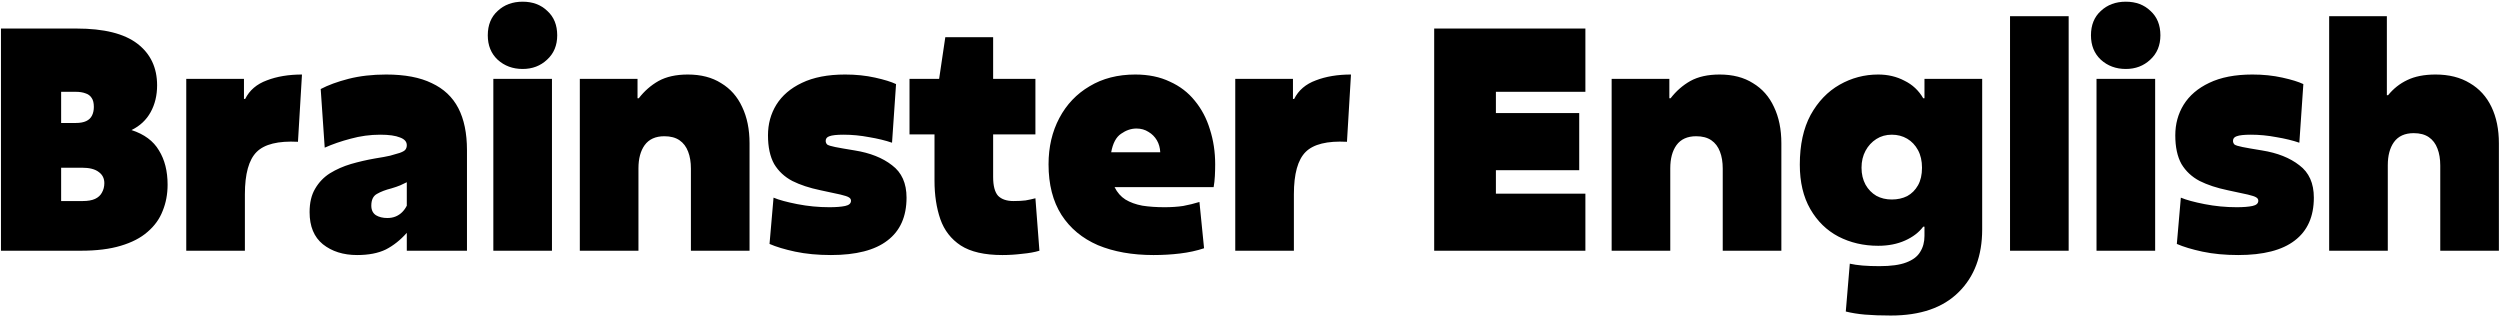 <svg width="1037" height="131" viewBox="0 0 1037 131" fill="none" xmlns="http://www.w3.org/2000/svg">
<path d="M31.376 38.08H25.36V51.008H31.504C33.211 51.008 34.619 50.752 35.728 50.24C36.837 49.728 37.648 48.96 38.16 47.936C38.672 46.912 38.928 45.717 38.928 44.352C38.928 42.731 38.629 41.493 38.032 40.64C37.435 39.701 36.581 39.061 35.472 38.72C34.363 38.293 32.997 38.08 31.376 38.08ZM34.064 69.568H25.36V83.392H34.32C36.453 83.392 38.16 83.093 39.44 82.496C40.72 81.899 41.659 81.045 42.256 79.936C42.939 78.741 43.28 77.419 43.28 75.968C43.28 74.005 42.512 72.469 40.976 71.36C39.44 70.165 37.136 69.568 34.064 69.568ZM0.4 104V11.84H31.76C43.109 11.84 51.515 13.931 56.976 18.112C62.437 22.293 65.168 28.053 65.168 35.392C65.168 39.573 64.272 43.285 62.48 46.528C60.688 49.771 58.043 52.245 54.544 53.952C59.835 55.659 63.632 58.475 65.936 62.4C68.325 66.24 69.52 70.976 69.52 76.608C69.52 80.533 68.837 84.16 67.472 87.488C66.192 90.816 64.101 93.717 61.2 96.192C58.384 98.667 54.672 100.587 50.064 101.952C45.541 103.317 40.037 104 33.552 104H0.4ZM77.26 104V32.704H101.196V41.024H101.708C103.5 37.44 106.487 34.88 110.668 33.344C114.849 31.723 119.713 30.912 125.26 30.912L123.596 58.816C115.404 58.389 109.687 59.797 106.444 63.04C103.201 66.283 101.58 72.128 101.58 80.576V104H77.26ZM168.74 75.584C168.057 75.925 167.161 76.352 166.052 76.864C165.028 77.291 163.791 77.717 162.34 78.144C159.951 78.741 157.945 79.509 156.324 80.448C154.788 81.301 154.02 82.923 154.02 85.312C154.02 87.104 154.66 88.427 155.94 89.28C157.22 90.048 158.799 90.432 160.676 90.432C161.956 90.432 163.108 90.219 164.132 89.792C165.156 89.365 166.052 88.768 166.82 88C167.588 87.232 168.228 86.336 168.74 85.312V75.584ZM168.74 60.224C168.74 58.773 167.801 57.707 165.924 57.024C164.047 56.256 161.316 55.872 157.732 55.872C153.551 55.872 149.455 56.427 145.444 57.536C141.519 58.56 137.935 59.797 134.692 61.248L133.028 36.928C136.1 35.307 139.94 33.899 144.548 32.704C149.241 31.509 154.447 30.912 160.164 30.912C167.929 30.912 174.244 32.107 179.108 34.496C184.057 36.8 187.727 40.256 190.116 44.864C192.505 49.472 193.7 55.275 193.7 62.272V104H168.74V96.576C166.095 99.563 163.193 101.867 160.036 103.488C156.879 105.024 152.911 105.792 148.132 105.792C142.415 105.792 137.679 104.299 133.924 101.312C130.255 98.325 128.42 93.888 128.42 88C128.42 84.075 129.188 80.832 130.724 78.272C132.26 75.627 134.308 73.493 136.868 71.872C139.513 70.251 142.415 68.971 145.572 68.032C148.815 67.093 152.143 66.325 155.556 65.728C158.287 65.301 160.377 64.917 161.828 64.576C163.279 64.149 164.601 63.765 165.796 63.424C166.991 62.997 167.759 62.571 168.1 62.144C168.527 61.632 168.74 60.992 168.74 60.224ZM216.795 28.608C212.699 28.608 209.243 27.328 206.427 24.768C203.696 22.208 202.331 18.837 202.331 14.656C202.331 10.389 203.696 7.019 206.427 4.544C209.158 1.984 212.614 0.704 216.795 0.704C220.976 0.704 224.39 1.984 227.035 4.544C229.766 7.019 231.131 10.389 231.131 14.656C231.131 18.837 229.723 22.208 226.907 24.768C224.176 27.328 220.806 28.608 216.795 28.608ZM204.635 104V32.704H228.955V104H204.635ZM240.51 104V32.704H264.446V40.768H264.958C267.262 37.781 269.993 35.392 273.15 33.6C276.393 31.808 280.446 30.912 285.31 30.912C290.771 30.912 295.379 32.107 299.134 34.496C302.974 36.8 305.875 40.085 307.838 44.352C309.886 48.619 310.91 53.653 310.91 59.456V104H286.59V69.952C286.59 67.221 286.206 64.875 285.438 62.912C284.67 60.864 283.475 59.285 281.854 58.176C280.233 57.067 278.142 56.512 275.582 56.512C271.913 56.512 269.182 57.749 267.39 60.224C265.683 62.613 264.83 65.813 264.83 69.824V104H240.51ZM319.2 101.184L320.864 81.984C323.083 82.923 326.368 83.819 330.72 84.672C335.072 85.525 339.509 85.952 344.032 85.952C346.763 85.952 348.939 85.781 350.56 85.44C352.181 85.099 352.992 84.373 352.992 83.264C352.992 82.667 352.693 82.197 352.096 81.856C351.584 81.515 350.432 81.131 348.64 80.704C346.848 80.277 344.075 79.68 340.32 78.912C335.797 77.973 331.915 76.693 328.672 75.072C325.429 73.365 322.912 71.019 321.12 68.032C319.413 64.96 318.56 60.992 318.56 56.128C318.56 51.435 319.712 47.211 322.016 43.456C324.405 39.616 327.947 36.587 332.64 34.368C337.419 32.064 343.392 30.912 350.56 30.912C354.997 30.912 359.136 31.339 362.976 32.192C366.816 33.045 369.717 33.941 371.68 34.88L370.016 59.2C367.285 58.261 364.128 57.493 360.544 56.896C356.96 56.213 353.419 55.872 349.92 55.872C347.104 55.872 345.141 56.085 344.032 56.512C343.008 56.853 342.496 57.493 342.496 58.432C342.496 59.029 342.709 59.541 343.136 59.968C343.648 60.309 344.757 60.651 346.464 60.992C348.171 61.333 350.859 61.803 354.528 62.4C360.928 63.424 366.091 65.472 370.016 68.544C374.027 71.531 376.032 76.011 376.032 81.984C376.032 89.835 373.387 95.765 368.096 99.776C362.891 103.787 355.083 105.792 344.672 105.792C339.211 105.792 334.261 105.323 329.824 104.384C325.472 103.445 321.931 102.379 319.2 101.184ZM387.633 74.944V55.744H377.265V32.704H389.553L392.113 15.424H411.953V32.704H429.489V55.744H411.953V73.408C411.953 77.077 412.636 79.68 414.001 81.216C415.452 82.667 417.585 83.392 420.401 83.392C422.364 83.392 424.028 83.307 425.393 83.136C426.844 82.88 428.209 82.581 429.489 82.24L431.153 104C429.19 104.597 426.801 105.024 423.985 105.28C421.254 105.621 418.524 105.792 415.793 105.792C408.369 105.792 402.609 104.469 398.513 101.824C394.502 99.179 391.686 95.552 390.065 90.944C388.444 86.251 387.633 80.917 387.633 74.944ZM471.415 53.312C469.196 53.312 467.063 54.037 465.015 55.488C462.967 56.853 461.602 59.413 460.919 63.168H481.271C481.186 61.291 480.716 59.627 479.863 58.176C479.01 56.725 477.858 55.573 476.407 54.72C474.956 53.781 473.292 53.312 471.415 53.312ZM499.447 102.976C496.375 104 493.047 104.725 489.463 105.152C485.964 105.579 482.295 105.792 478.455 105.792C469.666 105.792 461.986 104.427 455.415 101.696C448.93 98.88 443.895 94.699 440.311 89.152C436.727 83.52 434.935 76.523 434.935 68.16C434.935 60.992 436.428 54.592 439.415 48.96C442.402 43.328 446.583 38.933 451.959 35.776C457.335 32.533 463.65 30.912 470.903 30.912C476.364 30.912 481.143 31.893 485.239 33.856C489.42 35.733 492.876 38.379 495.607 41.792C498.423 45.205 500.514 49.173 501.879 53.696C503.33 58.219 504.055 63.04 504.055 68.16C504.055 69.781 504.012 71.403 503.927 73.024C503.842 74.645 503.671 76.181 503.415 77.632H462.327C463.436 79.851 464.93 81.557 466.807 82.752C468.77 83.947 471.116 84.8 473.847 85.312C476.578 85.739 479.65 85.952 483.063 85.952C485.879 85.952 488.439 85.781 490.743 85.44C493.047 85.013 495.308 84.459 497.527 83.776L499.447 102.976ZM512.385 104V32.704H536.321V41.024H536.833C538.625 37.44 541.612 34.88 545.793 33.344C549.974 31.723 554.838 30.912 560.385 30.912L558.721 58.816C550.529 58.389 544.812 59.797 541.569 63.04C538.326 66.283 536.705 72.128 536.705 80.576V104H512.385ZM594.9 104V11.84H657.62V38.08H620.5V46.912H655.06V70.592H620.5V80.32H657.62V104H594.9ZM668.51 104V32.704H692.446V40.768H692.958C695.262 37.781 697.993 35.392 701.15 33.6C704.393 31.808 708.446 30.912 713.31 30.912C718.771 30.912 723.379 32.107 727.134 34.496C730.974 36.8 733.875 40.085 735.838 44.352C737.886 48.619 738.91 53.653 738.91 59.456V104H714.59V69.952C714.59 67.221 714.206 64.875 713.438 62.912C712.67 60.864 711.475 59.285 709.854 58.176C708.233 57.067 706.142 56.512 703.582 56.512C699.913 56.512 697.182 57.749 695.39 60.224C693.683 62.613 692.83 65.813 692.83 69.824V104H668.51ZM784.704 55.872C782.315 55.872 780.181 56.469 778.304 57.664C776.427 58.859 774.933 60.48 773.824 62.528C772.715 64.576 772.16 66.923 772.16 69.568C772.16 72.213 772.715 74.56 773.824 76.608C774.933 78.571 776.427 80.107 778.304 81.216C780.181 82.24 782.315 82.752 784.704 82.752C787.093 82.752 789.227 82.283 791.104 81.344C792.981 80.32 794.475 78.827 795.584 76.864C796.693 74.901 797.248 72.469 797.248 69.568C797.248 66.752 796.693 64.32 795.584 62.272C794.475 60.224 792.981 58.645 791.104 57.536C789.227 56.427 787.093 55.872 784.704 55.872ZM798.272 97.856V94.016H797.76C795.968 96.405 793.451 98.325 790.208 99.776C786.965 101.227 783.253 101.952 779.072 101.952C773.013 101.952 767.509 100.672 762.56 98.112C757.696 95.552 753.813 91.755 750.912 86.72C748.011 81.685 746.56 75.541 746.56 68.288C746.56 60.096 748.053 53.227 751.04 47.68C754.112 42.133 758.123 37.952 763.072 35.136C768.021 32.32 773.355 30.912 779.072 30.912C783.083 30.912 786.709 31.765 789.952 33.472C793.28 35.093 795.883 37.525 797.76 40.768H798.272V32.704H822.208V95.168C822.208 106.091 818.965 114.752 812.48 121.152C805.995 127.637 796.608 130.88 784.32 130.88C780.139 130.88 776.555 130.752 773.568 130.496C770.667 130.24 768.021 129.813 765.632 129.216L767.296 109.376C768.832 109.717 770.581 109.973 772.544 110.144C774.592 110.315 776.939 110.4 779.584 110.4C784.363 110.4 788.075 109.888 790.72 108.864C793.451 107.84 795.371 106.389 796.48 104.512C797.675 102.635 798.272 100.416 798.272 97.856ZM833.76 104V6.72H858.08V104H833.76ZM881.795 28.608C877.699 28.608 874.243 27.328 871.427 24.768C868.696 22.208 867.331 18.837 867.331 14.656C867.331 10.389 868.696 7.019 871.427 4.544C874.158 1.984 877.614 0.704 881.795 0.704C885.976 0.704 889.39 1.984 892.035 4.544C894.766 7.019 896.131 10.389 896.131 14.656C896.131 18.837 894.723 22.208 891.907 24.768C889.176 27.328 885.806 28.608 881.795 28.608ZM869.635 104V32.704H893.955V104H869.635ZM902.95 101.184L904.614 81.984C906.833 82.923 910.118 83.819 914.47 84.672C918.822 85.525 923.259 85.952 927.782 85.952C930.513 85.952 932.689 85.781 934.31 85.44C935.931 85.099 936.742 84.373 936.742 83.264C936.742 82.667 936.443 82.197 935.846 81.856C935.334 81.515 934.182 81.131 932.39 80.704C930.598 80.277 927.825 79.68 924.07 78.912C919.547 77.973 915.665 76.693 912.422 75.072C909.179 73.365 906.662 71.019 904.87 68.032C903.163 64.96 902.31 60.992 902.31 56.128C902.31 51.435 903.462 47.211 905.766 43.456C908.155 39.616 911.697 36.587 916.39 34.368C921.169 32.064 927.142 30.912 934.31 30.912C938.747 30.912 942.886 31.339 946.726 32.192C950.566 33.045 953.467 33.941 955.43 34.88L953.766 59.2C951.035 58.261 947.878 57.493 944.294 56.896C940.71 56.213 937.169 55.872 933.67 55.872C930.854 55.872 928.891 56.085 927.782 56.512C926.758 56.853 926.246 57.493 926.246 58.432C926.246 59.029 926.459 59.541 926.886 59.968C927.398 60.309 928.507 60.651 930.214 60.992C931.921 61.333 934.609 61.803 938.278 62.4C944.678 63.424 949.841 65.472 953.766 68.544C957.777 71.531 959.782 76.011 959.782 81.984C959.782 89.835 957.137 95.765 951.846 99.776C946.641 103.787 938.833 105.792 928.422 105.792C922.961 105.792 918.011 105.323 913.574 104.384C909.222 103.445 905.681 102.379 902.95 101.184ZM1012.22 68.672C1012.22 65.941 1011.83 63.595 1011.06 61.632C1010.3 59.584 1009.1 58.005 1007.48 56.896C1005.86 55.787 1003.77 55.232 1001.21 55.232C997.538 55.232 994.807 56.469 993.015 58.944C991.308 61.333 990.455 64.533 990.455 68.544V104H966.135V6.72H990.071V39.488H990.583C992.802 36.757 995.447 34.667 998.519 33.216C1001.68 31.68 1005.6 30.912 1010.3 30.912C1015.84 30.912 1020.58 32.107 1024.5 34.496C1028.43 36.8 1031.42 40.085 1033.46 44.352C1035.51 48.619 1036.54 53.653 1036.54 59.456V104H1012.22V68.672Z" fill="black"/>
</svg>
